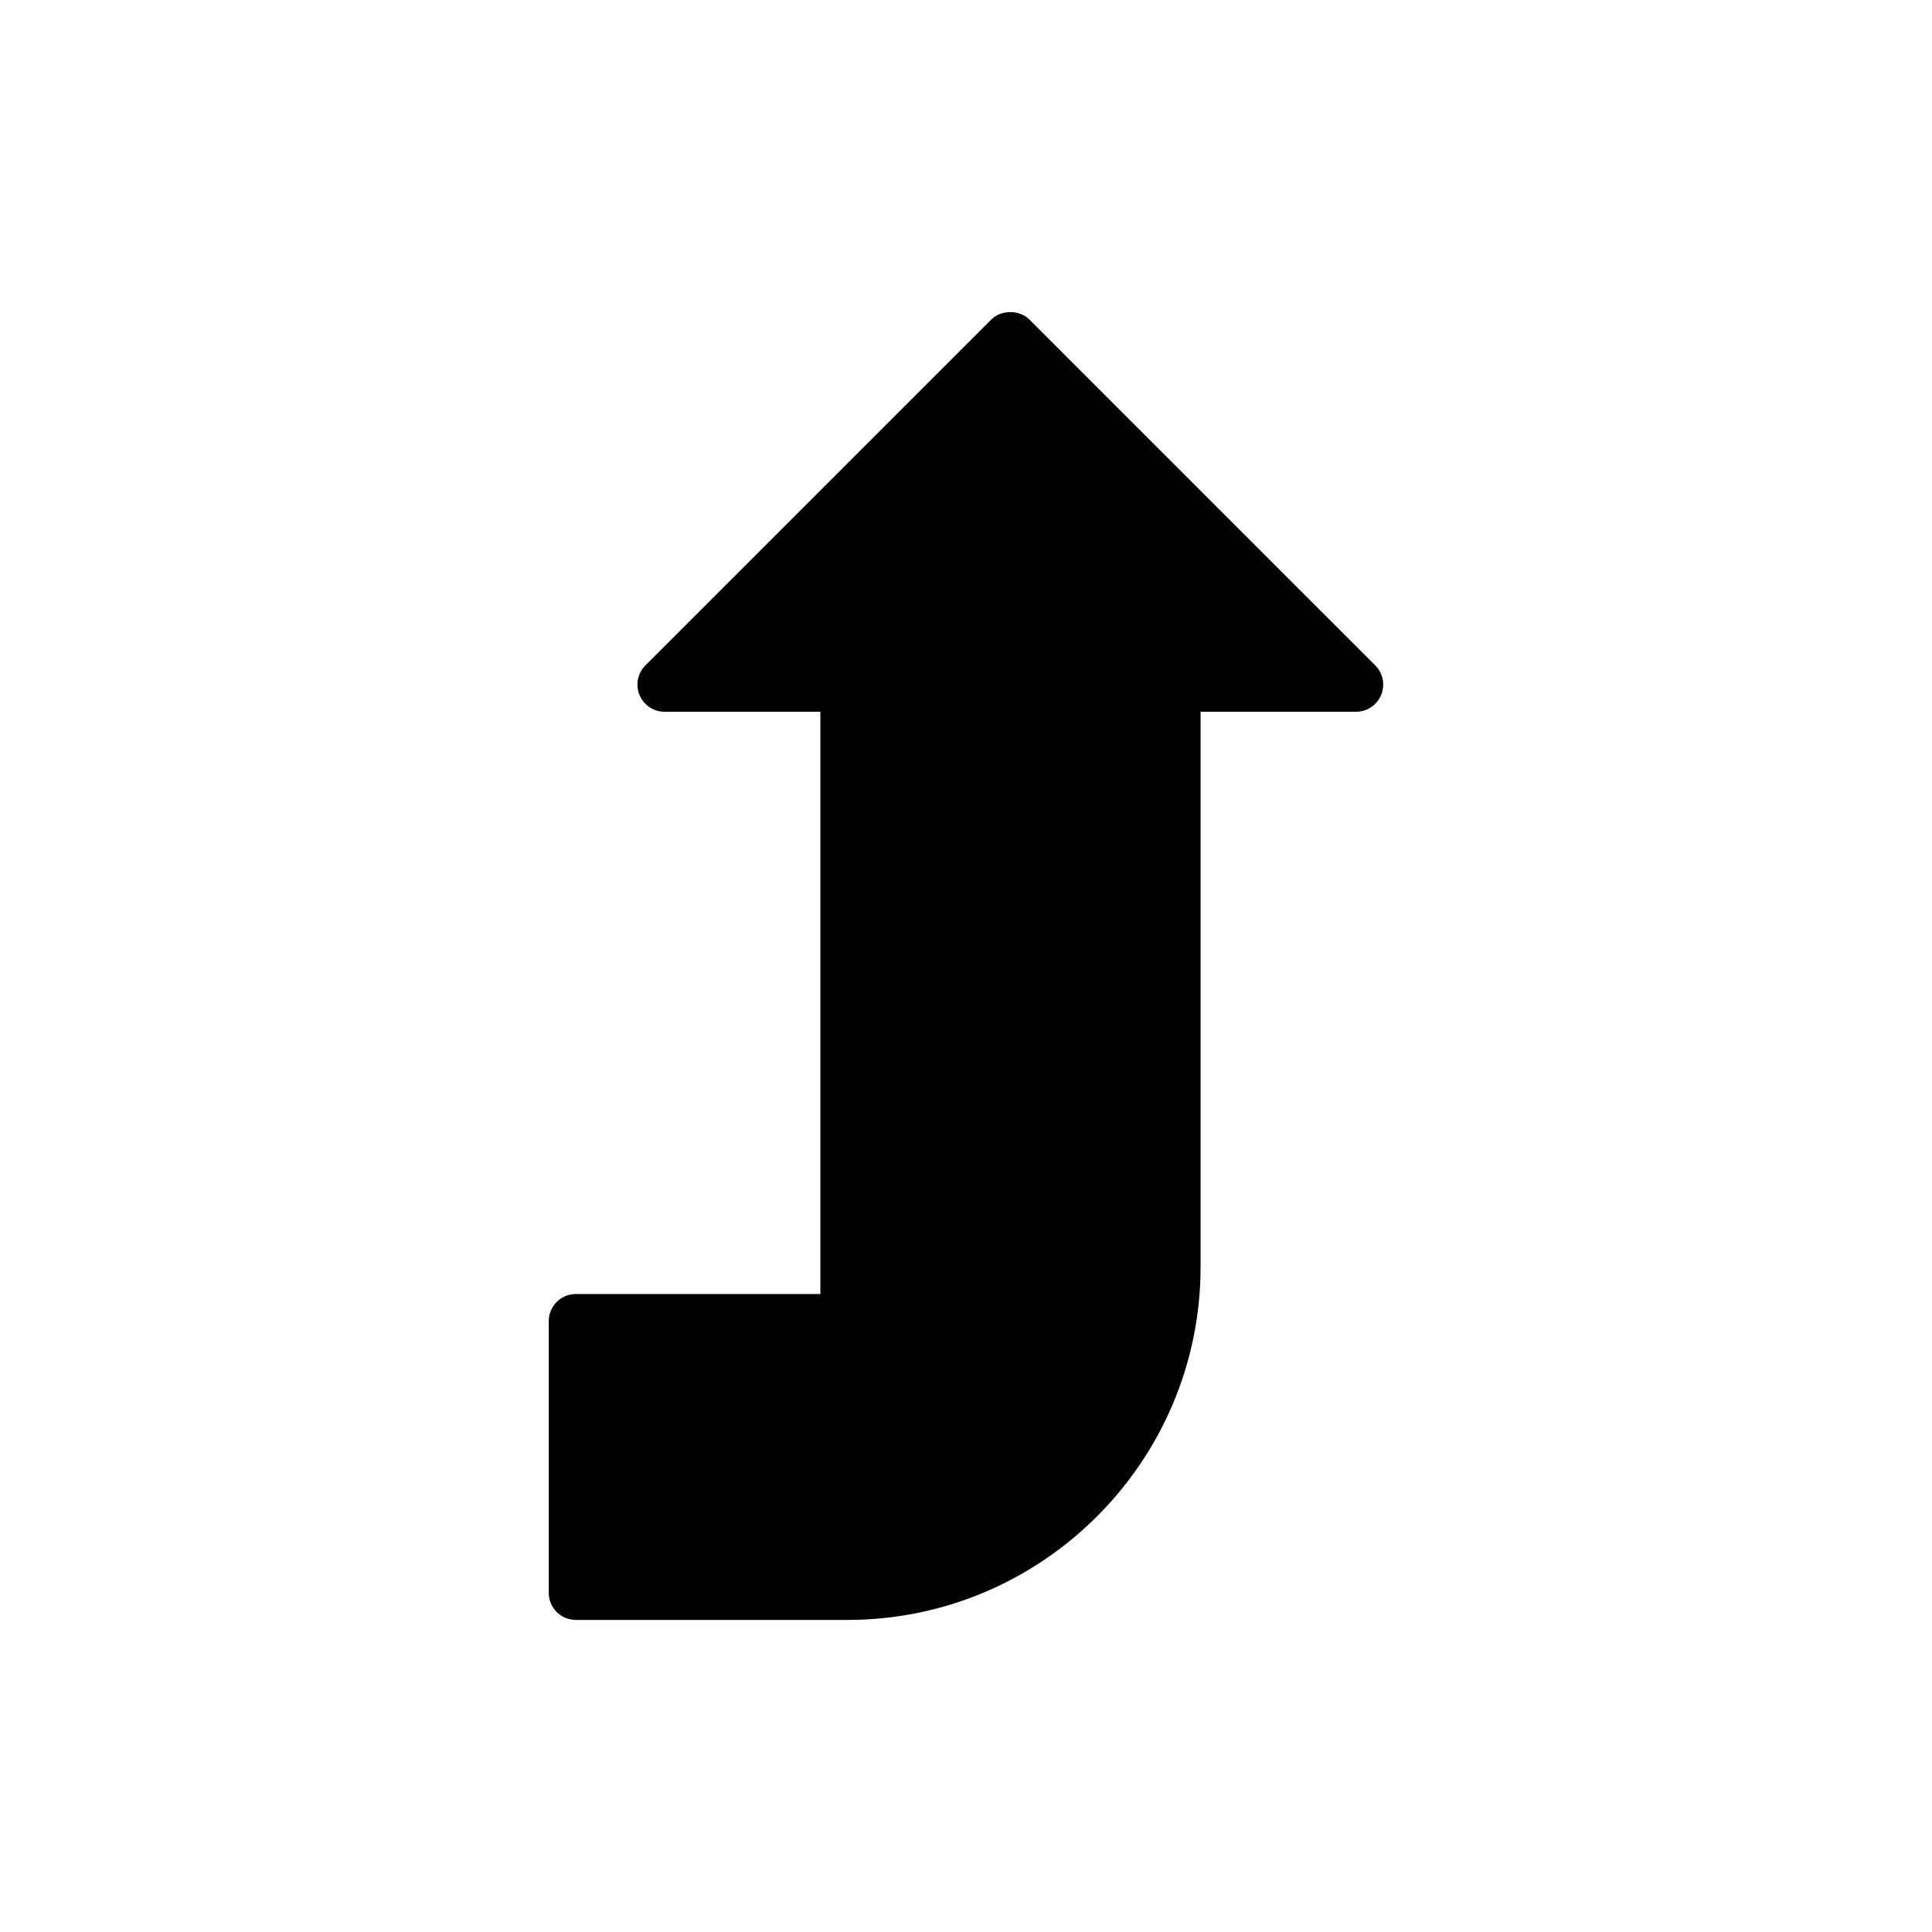 <?xml version="1.0" encoding="UTF-8"?>
<!-- Uploaded to: ICON Repo, www.svgrepo.com, Generator: ICON Repo Mixer Tools -->
<svg fill="#000000" width="800px" height="800px" version="1.1" viewBox="144 144 512 512" xmlns="http://www.w3.org/2000/svg">
 <path d="m510.03 328.16c-1.152 2.734-3.742 4.461-6.695 4.461h-41.168v147.11c0 51.605-42.031 93.566-93.566 93.566h-71.973c-4.031 0-7.199-3.238-7.199-7.199v-71.973c0-3.957 3.168-7.199 7.199-7.199h64.777v-154.3h-41.242c-2.949 0-5.543-1.727-6.695-4.461-1.078-2.664-0.504-5.758 1.582-7.844l91.621-91.621c2.664-2.664 7.484-2.664 10.148 0l91.625 91.617c2.09 2.086 2.664 5.184 1.586 7.844z"/>
</svg>